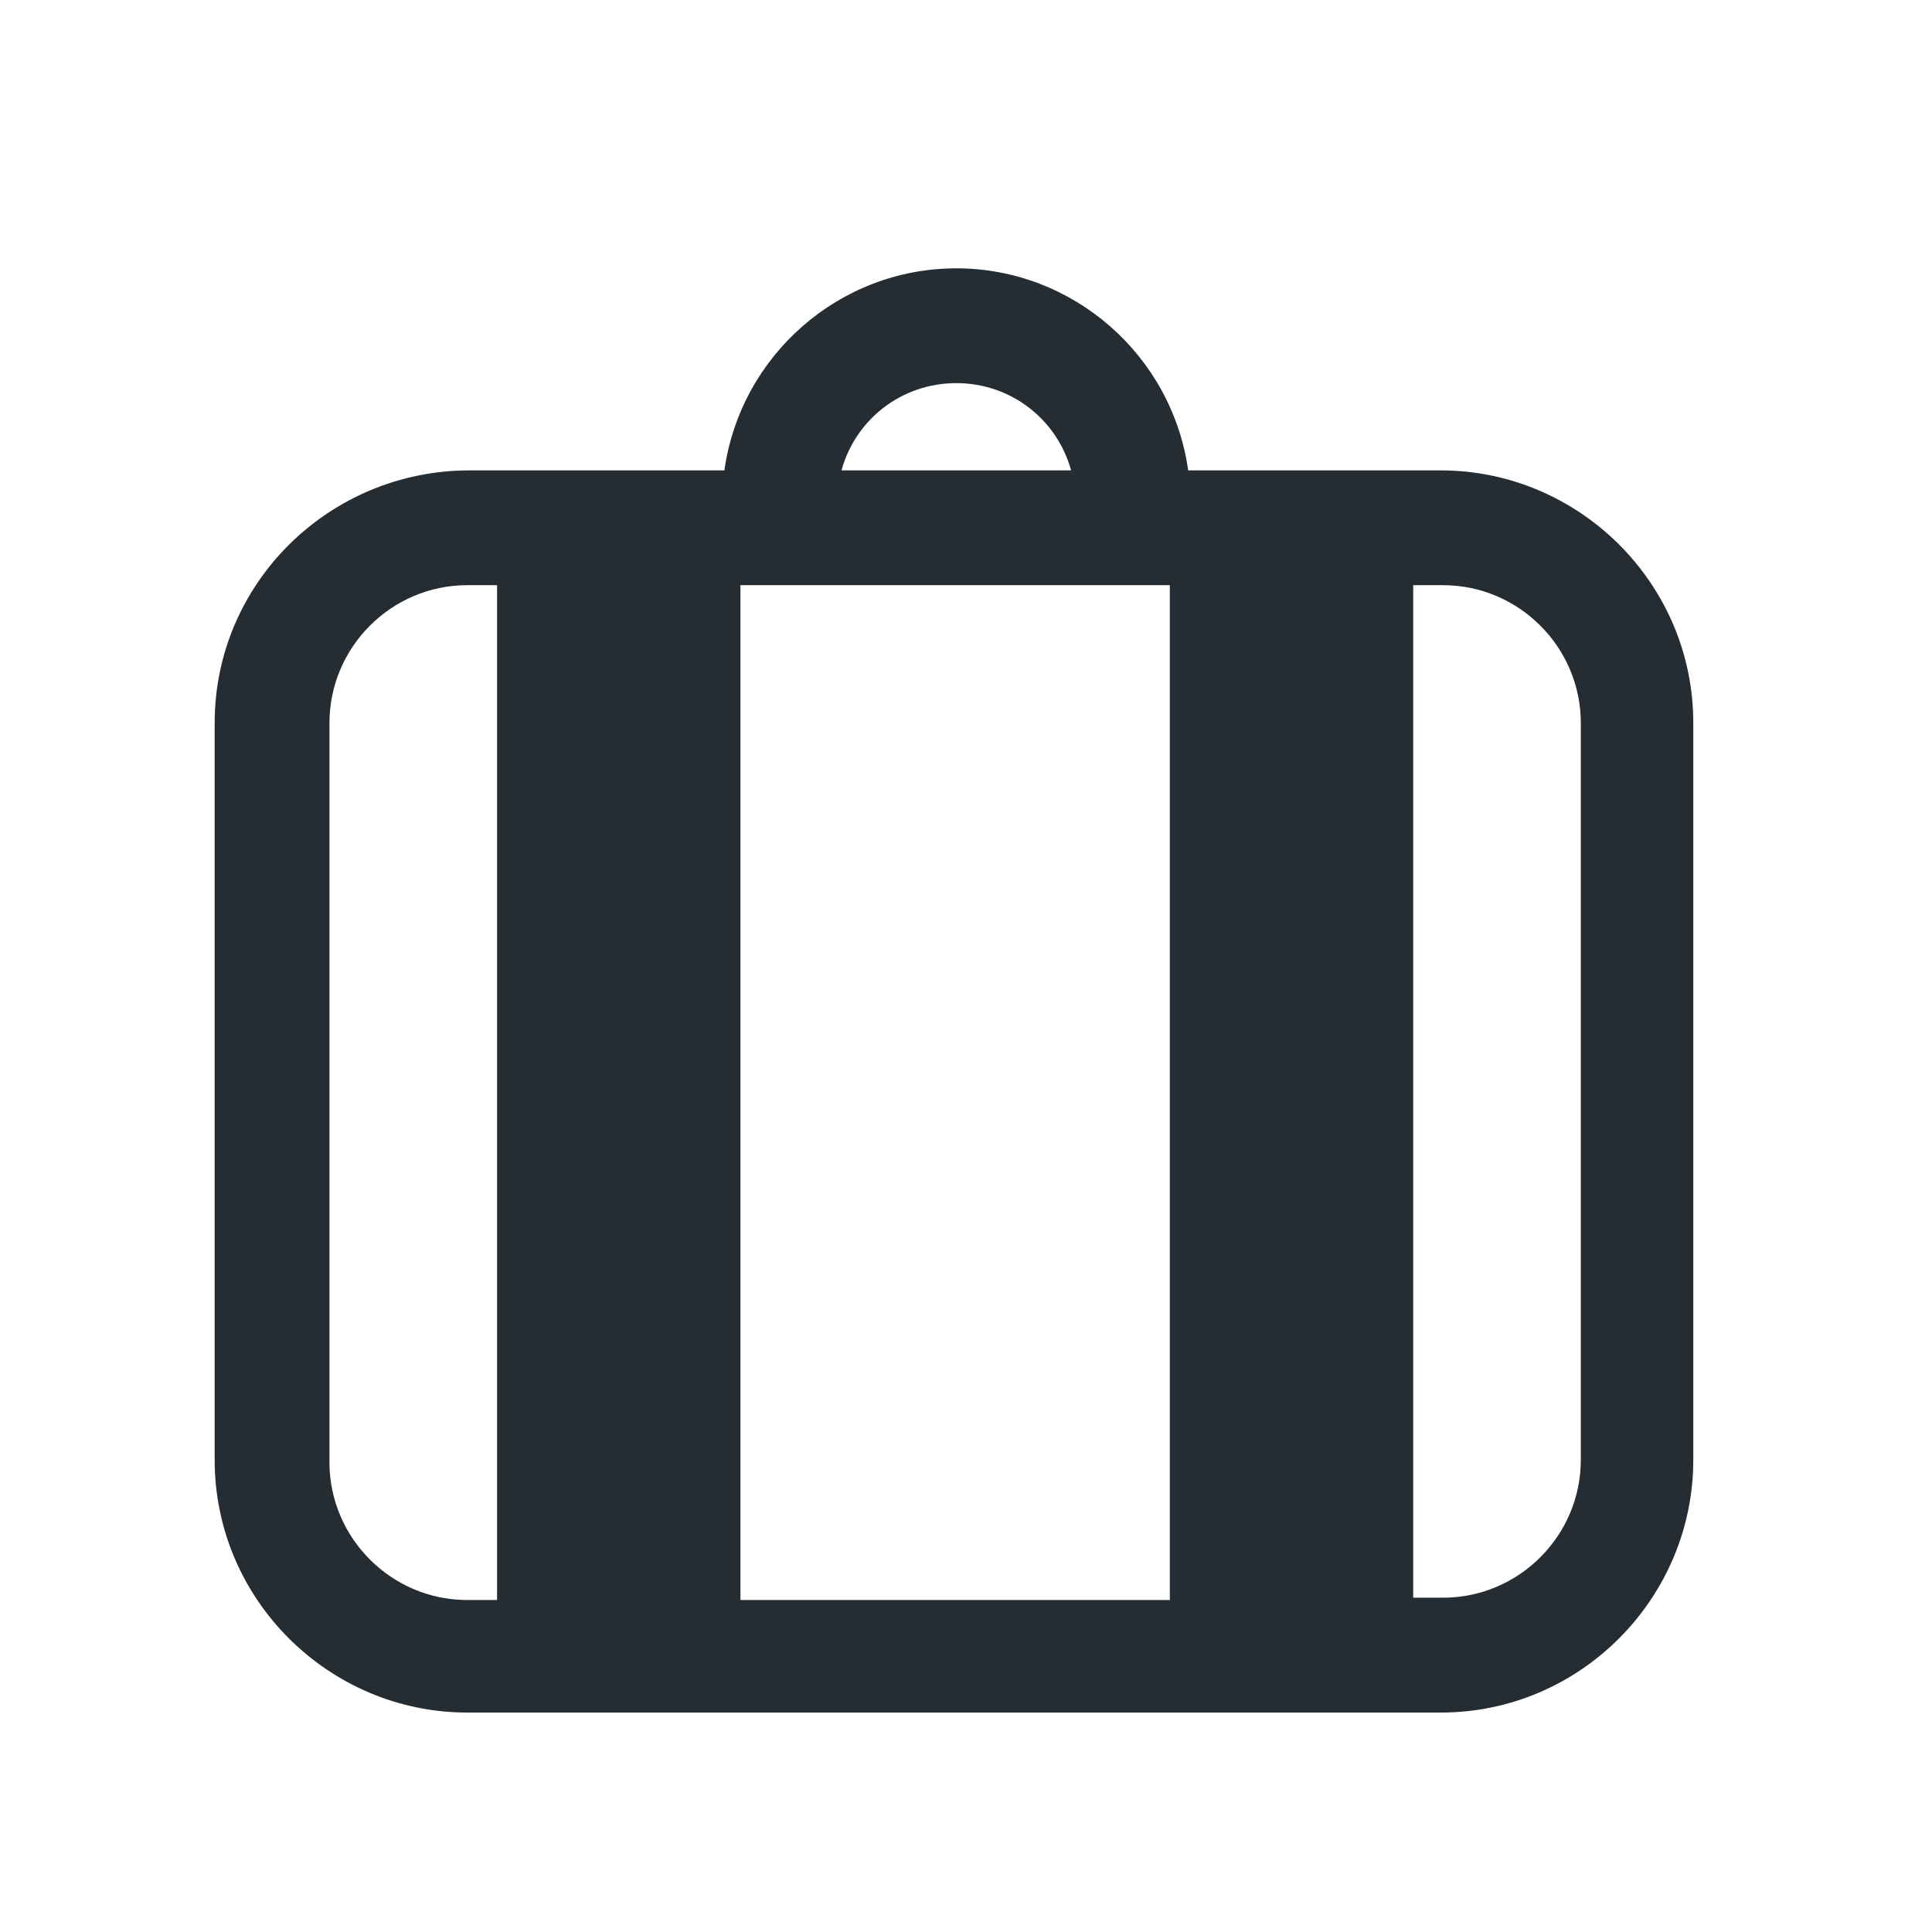 <svg width="36" height="36" viewBox="0 0 36 36" fill="none" xmlns="http://www.w3.org/2000/svg">
<path d="M26.889 8.765H22.14C21.84 6.626 20.001 5 17.819 5C15.637 5 13.797 6.626 13.498 8.765H8.749C6.139 8.765 4 10.861 4 13.471V27.204C4 29.814 6.139 31.911 8.706 31.911H26.846C29.456 31.911 31.552 29.771 31.552 27.204V13.471C31.552 10.861 29.413 8.765 26.846 8.765H26.889ZM21.798 10.904V29.814H13.797V10.904H21.798ZM17.819 7.139C18.846 7.139 19.701 7.824 19.958 8.765H15.68C15.937 7.824 16.792 7.139 17.819 7.139ZM6.139 27.204V13.471C6.139 12.059 7.294 10.904 8.706 10.904H9.262V29.814H8.706C7.294 29.814 6.139 28.659 6.139 27.247V27.204ZM29.456 27.204C29.456 28.616 28.301 29.771 26.889 29.771H26.333V10.904H26.889C28.301 10.904 29.456 12.059 29.456 13.471V27.204Z" fill="#252D32"/>
</svg>
